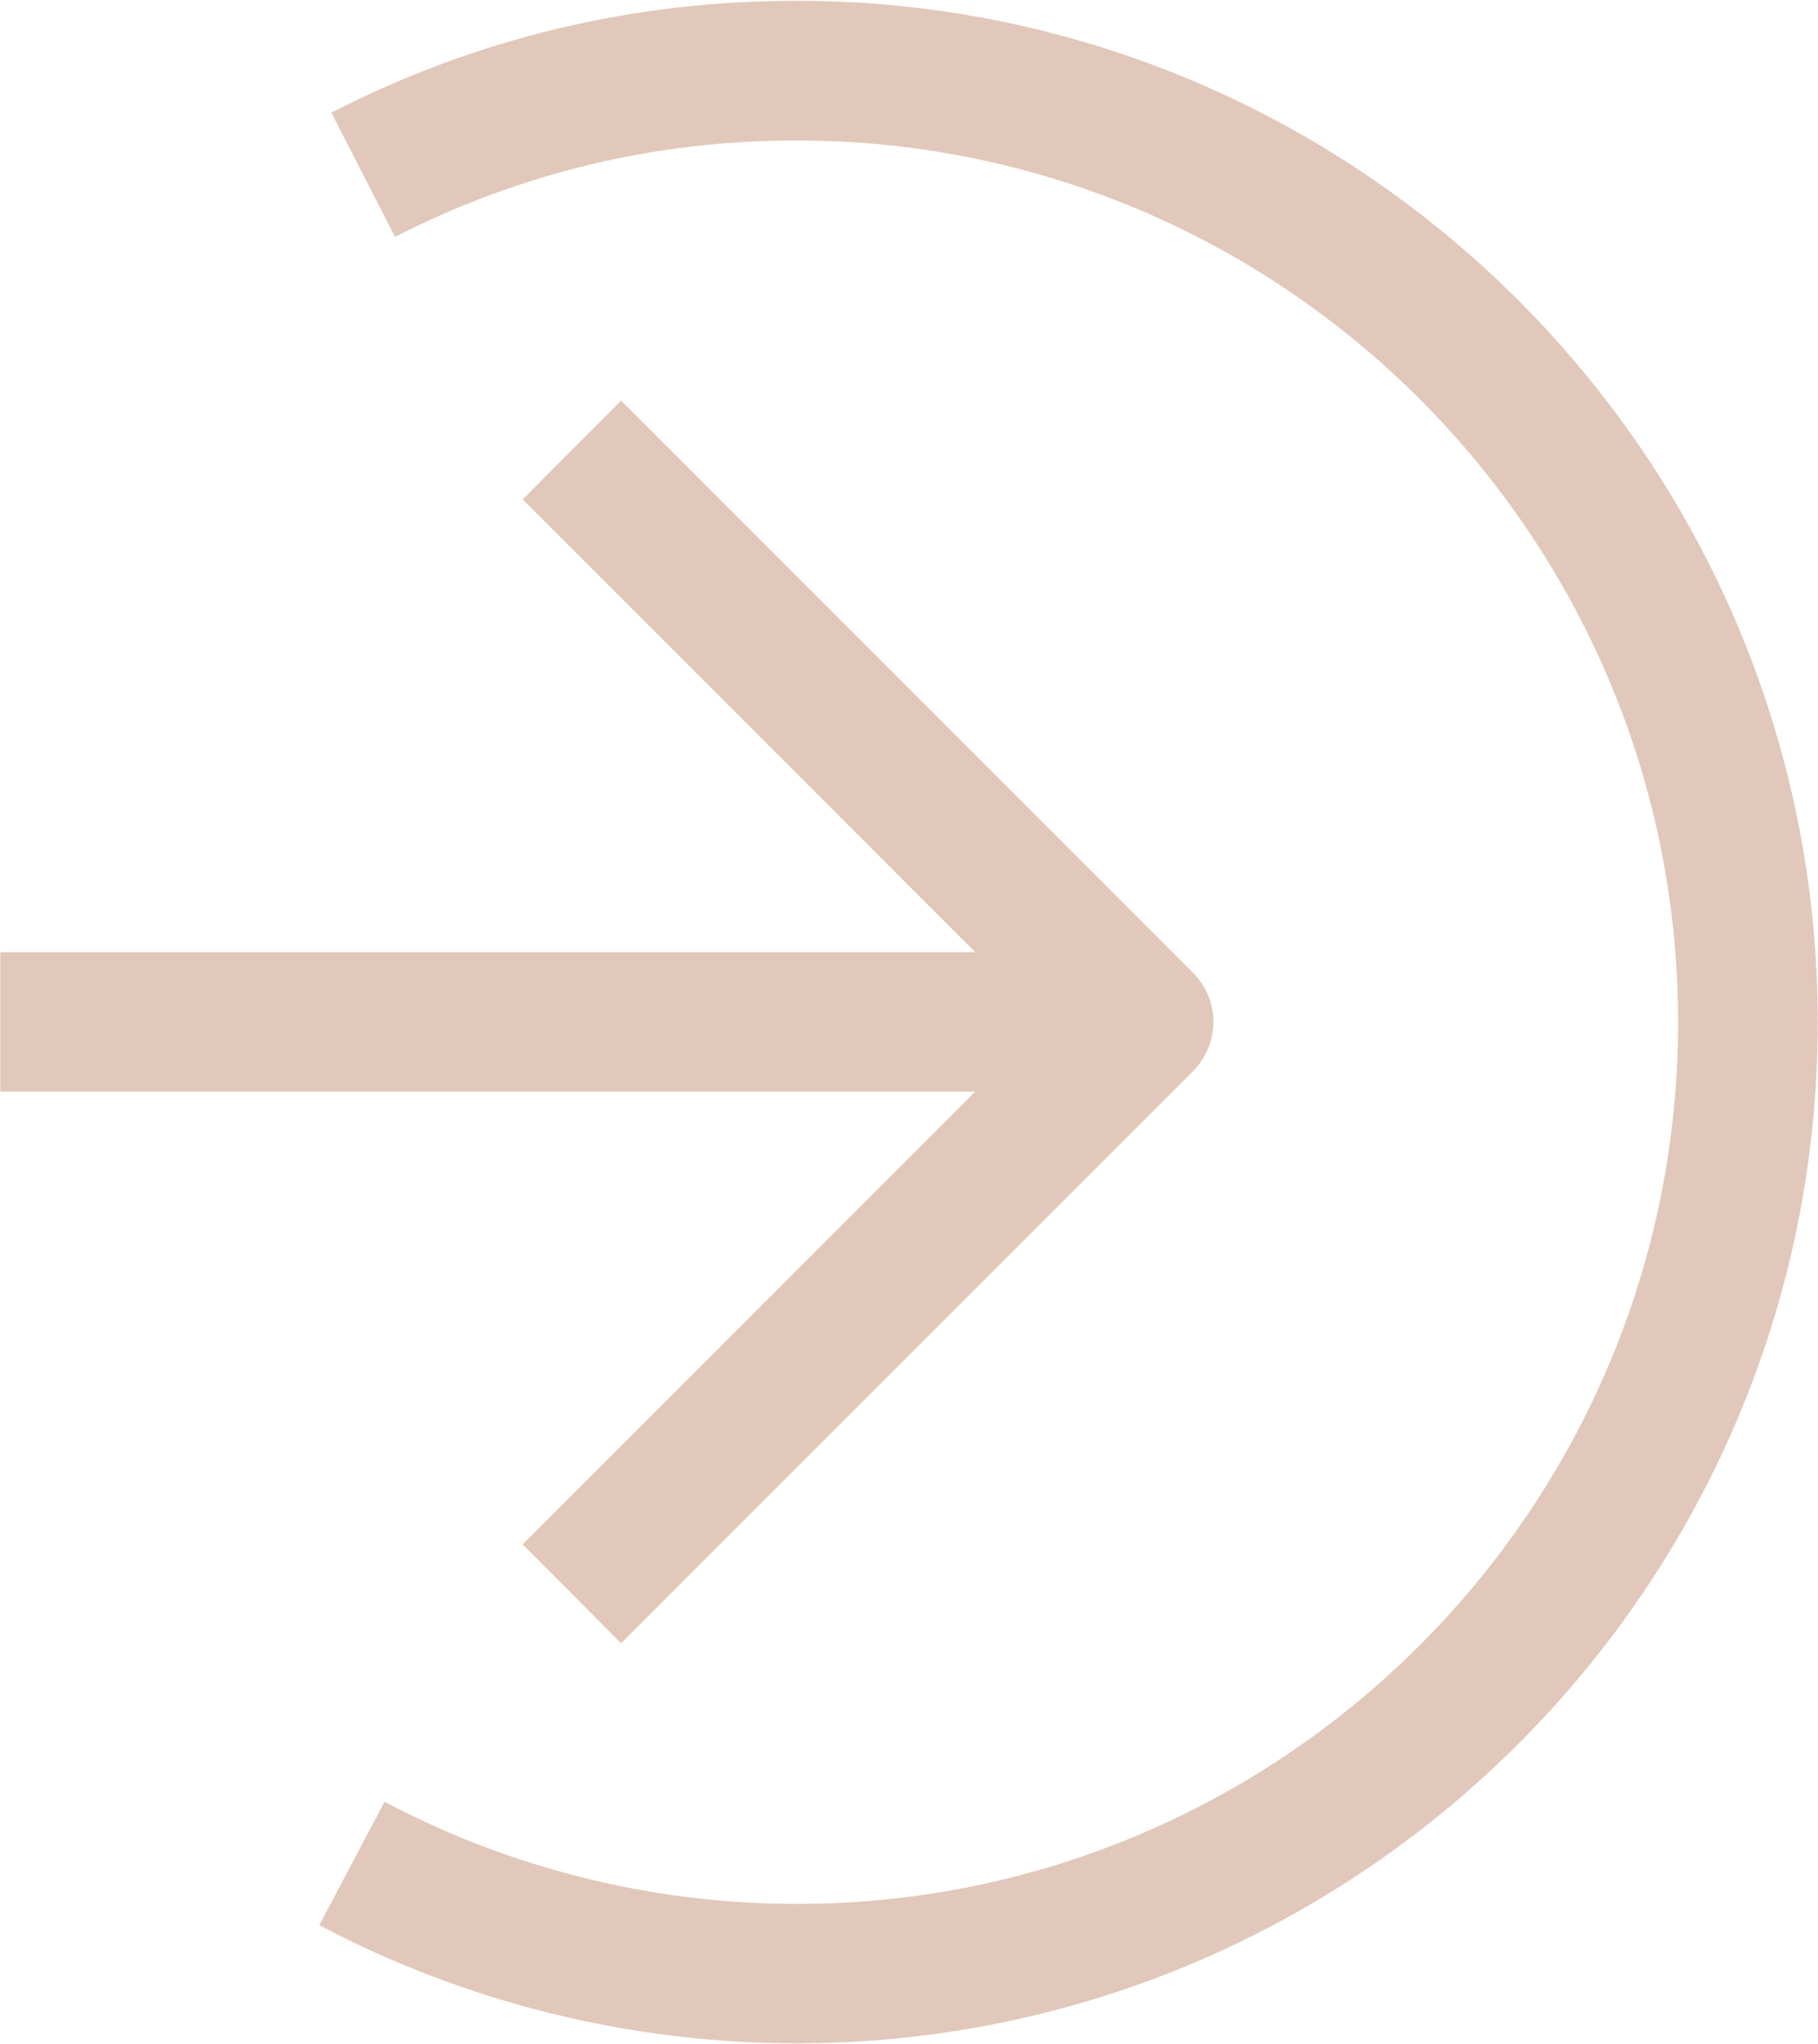 <?xml version="1.0" encoding="UTF-8" standalone="no"?><svg xmlns="http://www.w3.org/2000/svg" xmlns:xlink="http://www.w3.org/1999/xlink" fill="#e1c8ba" height="78" preserveAspectRatio="xMidYMid meet" version="1" viewBox="15.3 11.0 69.4 78.0" width="69.4" zoomAndPan="magnify"><g id="change1_1"><path d="M15.31,52.66h37.22L35.25,69.94l3.76,3.77l21.83-21.83c0.5-0.5,0.78-1.18,0.78-1.88c0-0.71-0.28-1.38-0.78-1.88L39.01,26.29 l-3.76,3.77l17.28,17.28H15.31V52.66z"/></g><g id="change1_2"><path d="M45.71,11.03c-6.25,0-12.23,1.43-17.76,4.27l2.43,4.74c4.77-2.44,9.93-3.68,15.33-3.68c18.56,0,33.65,15.1,33.65,33.65 c0,18.55-15.09,33.65-33.65,33.65c-5.48,0-10.92-1.35-15.73-3.9l-2.49,4.71c5.57,2.95,11.88,4.51,18.22,4.51 c21.49,0,38.98-17.48,38.98-38.97C84.69,28.51,67.2,11.03,45.71,11.03z"/></g></svg>